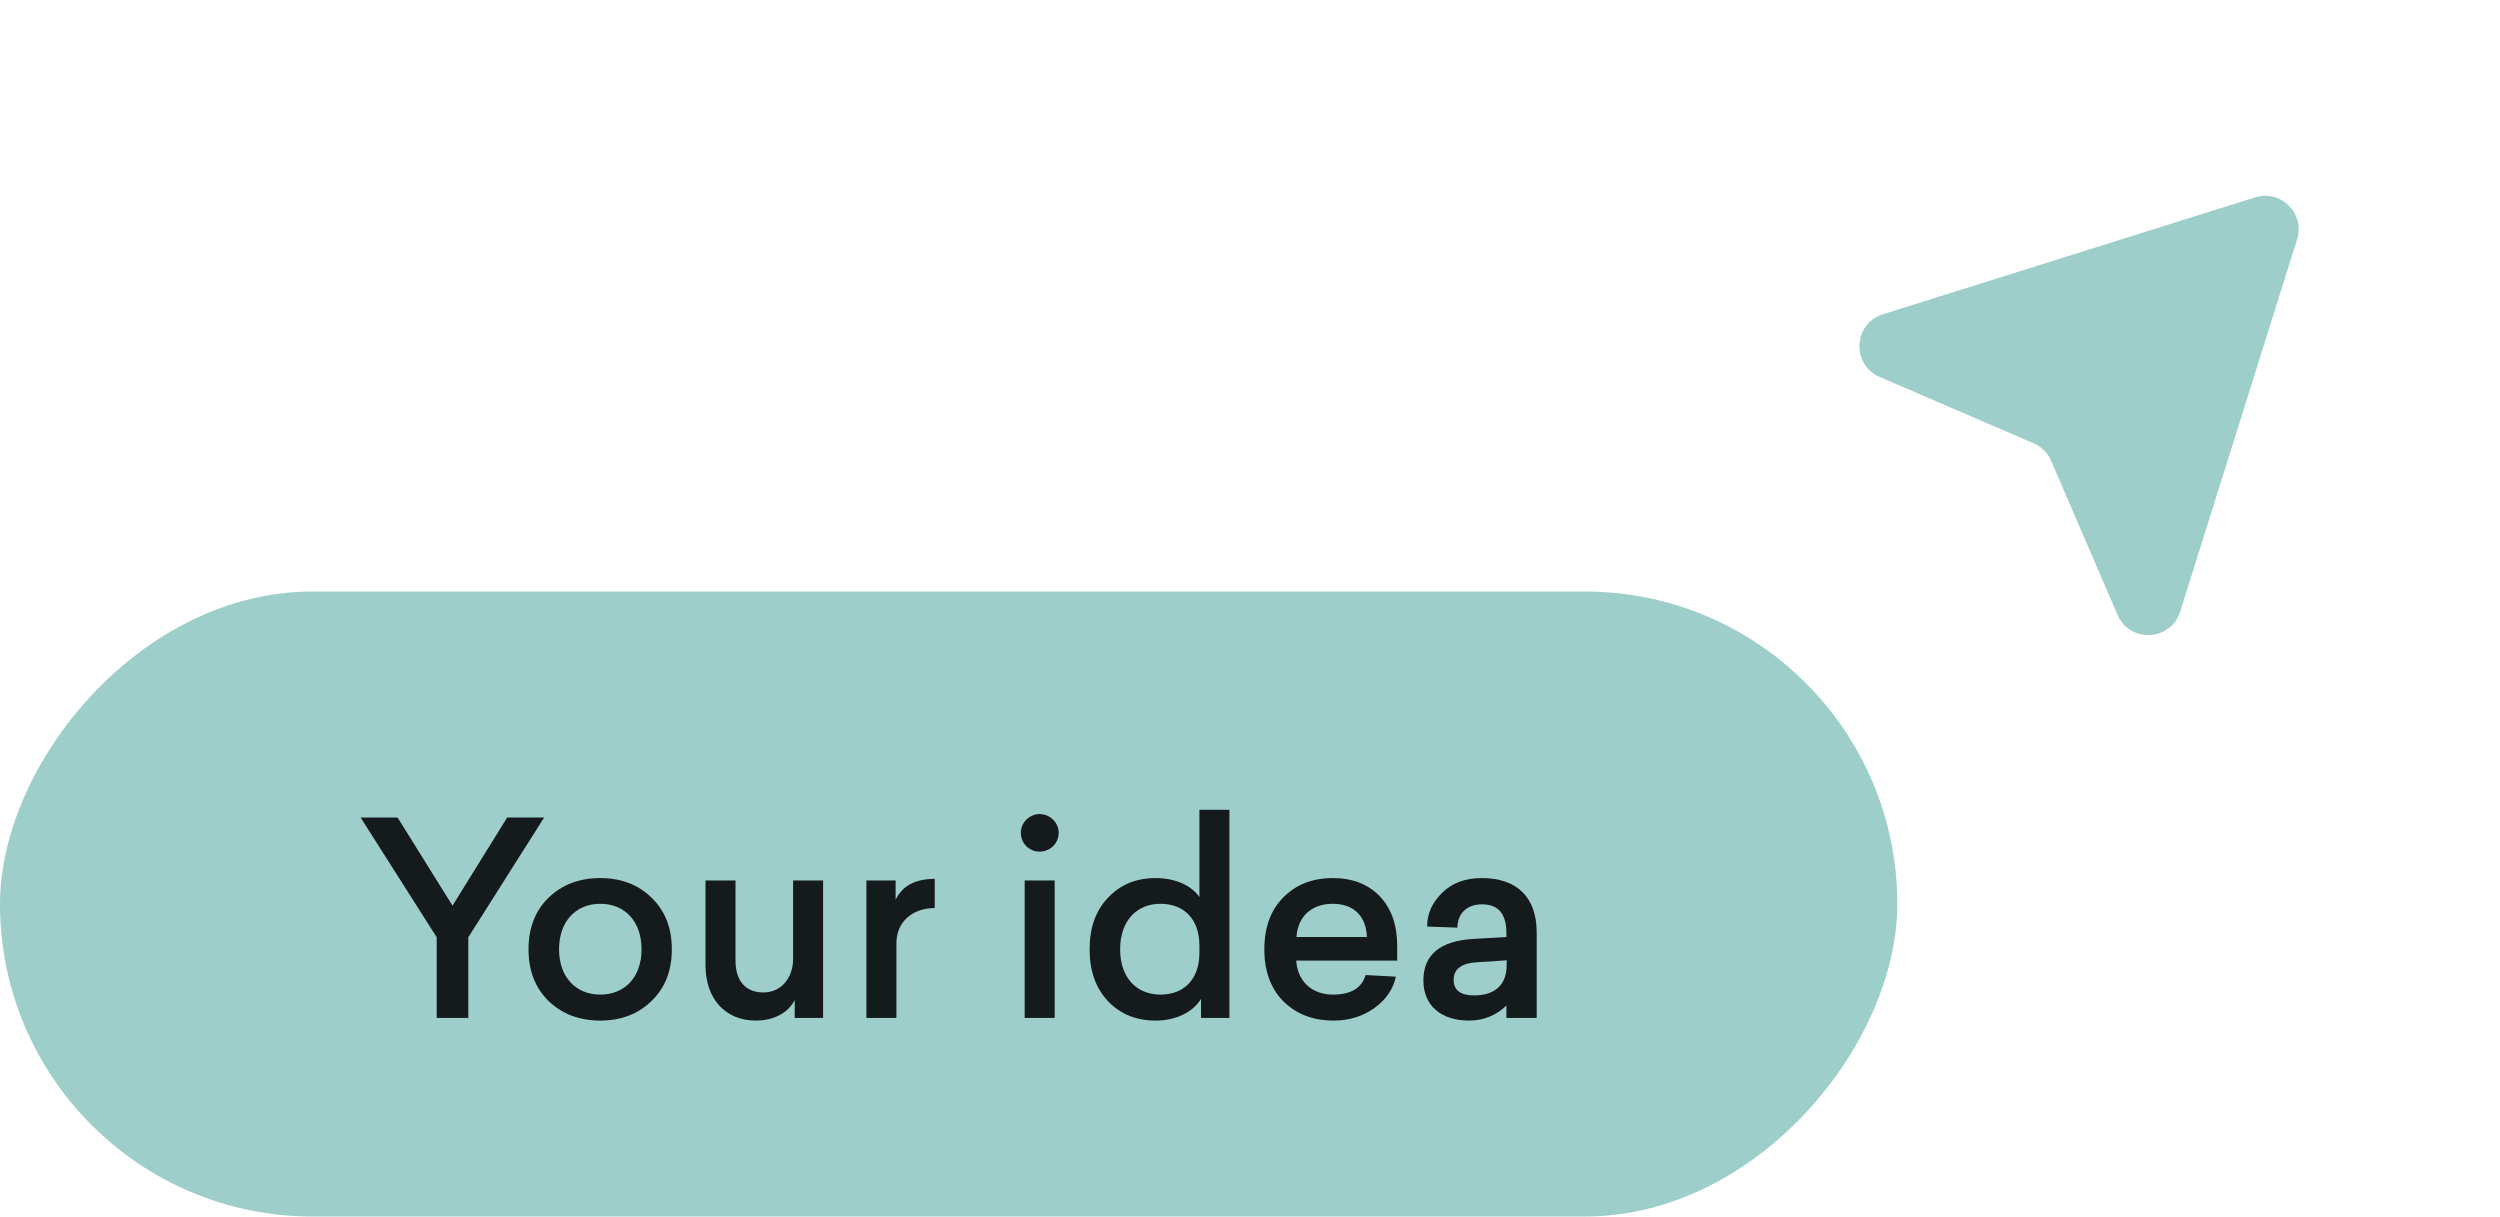 <svg width="224" height="109" viewBox="0 0 224 109" fill="none" xmlns="http://www.w3.org/2000/svg">
<rect width="170" height="56" rx="28" transform="matrix(-1 0 0 1 170 53)" fill="#9DCECA"/>
<path d="M48.752 73.252L41.961 83.98V91.204H39.129V83.98L32.312 73.252H35.624L40.544 81.148L45.441 73.252H48.752Z" fill="#151A1D"/>
<path d="M53.787 78.676C55.635 78.676 57.171 79.252 58.371 80.428C59.595 81.604 60.195 83.14 60.195 85.06C60.195 86.98 59.595 88.516 58.371 89.692C57.171 90.868 55.635 91.444 53.787 91.444C51.915 91.444 50.379 90.868 49.155 89.692C47.955 88.516 47.355 86.98 47.355 85.06C47.355 83.14 47.955 81.604 49.155 80.428C50.379 79.252 51.915 78.676 53.787 78.676ZM50.091 85.06C50.091 87.556 51.603 89.116 53.787 89.116C55.971 89.116 57.483 87.556 57.483 85.06C57.483 82.54 55.971 80.98 53.787 80.98C51.603 80.98 50.091 82.54 50.091 85.06Z" fill="#151A1D"/>
<path d="M73.75 78.892V91.204H71.206V89.596C70.702 90.628 69.478 91.444 67.726 91.444C64.966 91.444 63.214 89.476 63.214 86.476V78.892H65.902V86.068C65.902 87.868 66.79 88.924 68.398 88.924C70.03 88.924 71.062 87.58 71.062 85.924V78.892H73.75Z" fill="#151A1D"/>
<path d="M83.751 78.748V81.364C81.663 81.364 80.319 82.684 80.319 84.508V91.204H77.631V78.892H80.247V80.62C80.847 79.372 81.999 78.748 83.751 78.748Z" fill="#151A1D"/>
<path d="M91.955 73.444C92.627 72.772 93.683 72.772 94.355 73.444C95.027 74.092 95.027 75.148 94.355 75.82C93.683 76.468 92.627 76.468 91.955 75.82C91.307 75.148 91.307 74.092 91.955 73.444ZM94.499 78.892V91.204H91.811V78.892H94.499Z" fill="#151A1D"/>
<path d="M110.157 72.556V91.204H107.613V89.5C106.917 90.652 105.405 91.444 103.557 91.444C101.805 91.444 100.388 90.868 99.284 89.716C98.18 88.54 97.629 87.004 97.629 85.06C97.629 83.116 98.18 81.58 99.284 80.428C100.388 79.252 101.805 78.676 103.557 78.676C105.309 78.676 106.772 79.348 107.468 80.38V72.556H110.157ZM103.989 80.98C101.853 80.98 100.365 82.492 100.365 85.06C100.365 87.628 101.853 89.116 103.989 89.116C106.077 89.116 107.468 87.748 107.468 85.372V84.724C107.468 82.348 106.077 80.98 103.989 80.98Z" fill="#151A1D"/>
<path d="M125.189 84.748V86.068H116.141C116.261 87.916 117.533 89.116 119.429 89.116C121.037 89.116 121.997 88.54 122.357 87.364L125.069 87.508C124.829 88.636 124.181 89.572 123.149 90.316C122.117 91.06 120.893 91.444 119.501 91.444C117.653 91.444 116.165 90.868 115.013 89.74C113.861 88.588 113.285 87.028 113.285 85.06C113.285 83.092 113.861 81.532 114.989 80.404C116.117 79.252 117.605 78.676 119.429 78.676C121.181 78.676 122.597 79.228 123.629 80.308C124.661 81.388 125.189 82.876 125.189 84.748ZM119.405 80.98C117.581 80.98 116.285 82.06 116.165 83.956H122.477C122.405 82.132 121.349 80.98 119.405 80.98Z" fill="#151A1D"/>
<path d="M132.767 78.676C135.935 78.676 137.687 80.404 137.687 83.548V91.204H134.975V90.1C134.039 90.988 132.911 91.444 131.639 91.444C129.143 91.444 127.535 90.124 127.535 87.844C127.535 85.54 129.047 84.292 132.047 84.124L134.975 83.956V83.596C134.975 81.892 134.255 81.028 132.791 81.028C131.351 81.028 130.583 81.94 130.583 83.116L127.871 83.02C127.871 81.868 128.327 80.86 129.215 79.996C130.103 79.108 131.303 78.676 132.767 78.676ZM134.999 86.476V86.044L132.431 86.212C130.967 86.284 130.247 86.812 130.247 87.796C130.247 88.732 130.871 89.188 132.095 89.188C133.895 89.188 134.999 88.276 134.999 86.476Z" fill="#151A1D"/>
<path d="M195.345 54.797L205.82 21.444C206.546 19.132 204.371 16.957 202.059 17.683L168.706 28.158C166.053 28.991 165.864 32.674 168.418 33.775L182.214 39.721C182.918 40.025 183.478 40.585 183.782 41.289L189.728 55.085C190.829 57.639 194.512 57.45 195.345 54.797Z" fill="#9DCECA"/>
</svg>
